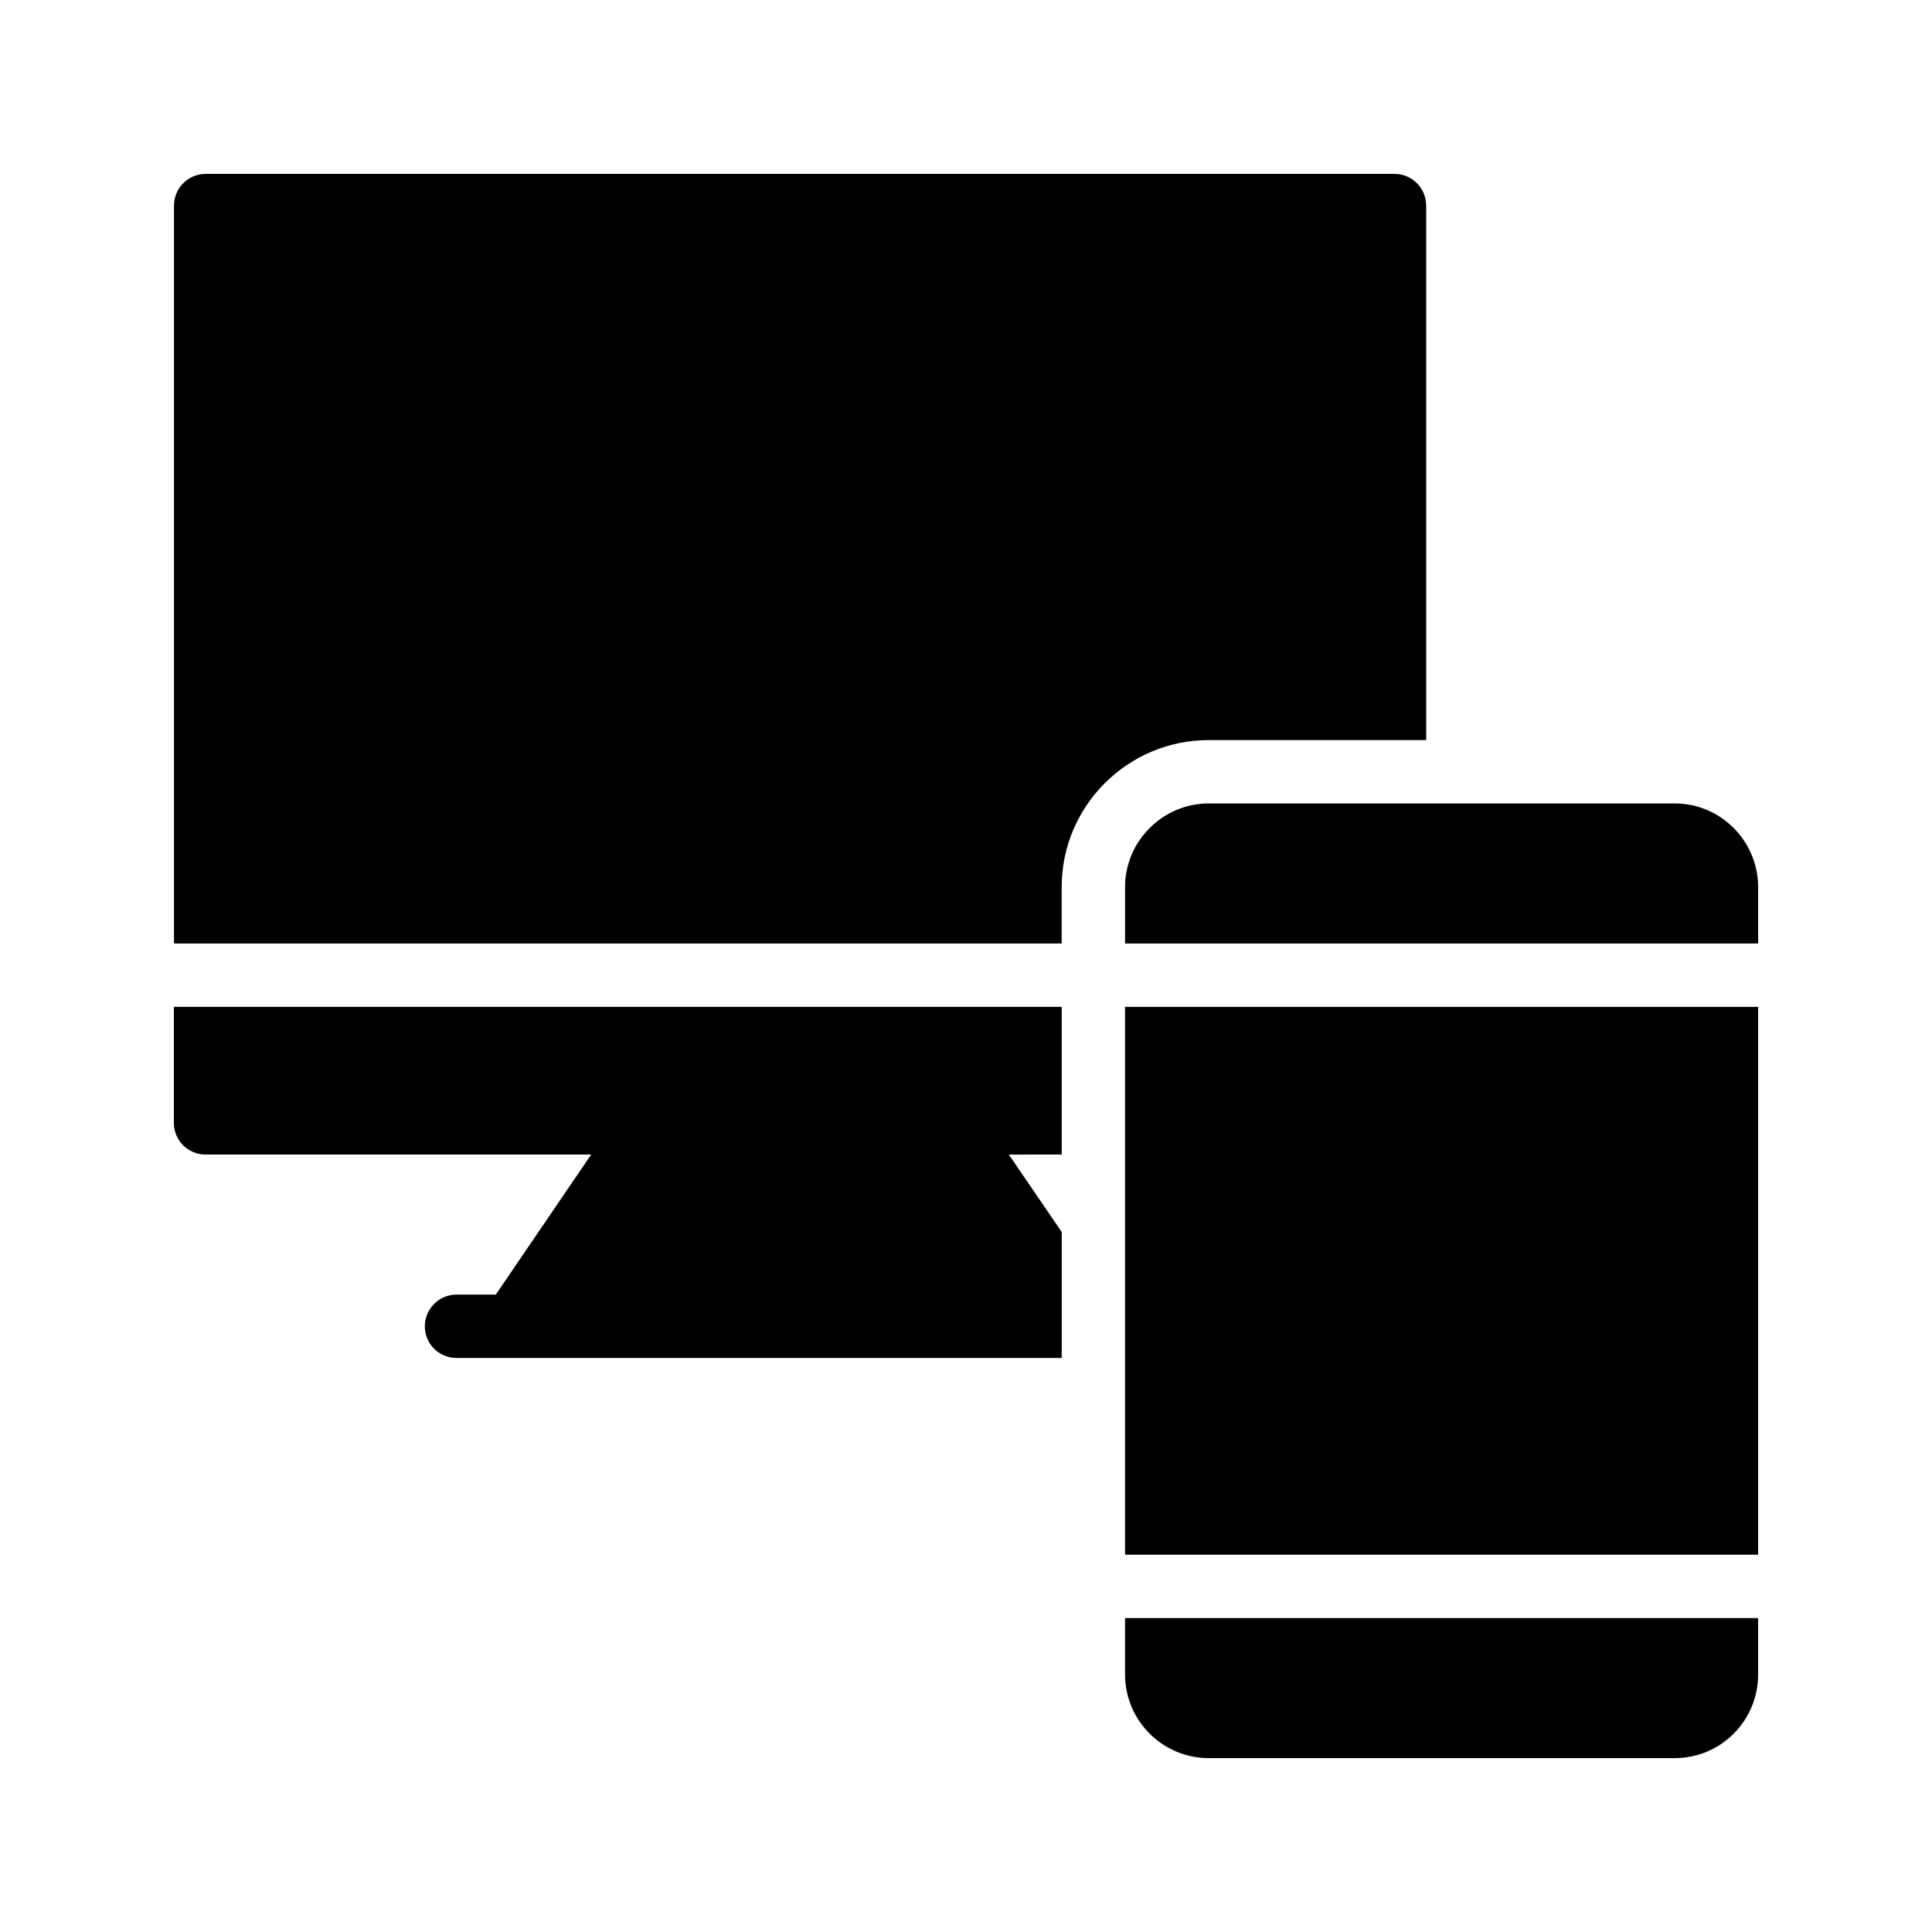 <?xml version="1.0" encoding="UTF-8"?>
<!-- Uploaded to: SVG Repo, www.svgrepo.com, Generator: SVG Repo Mixer Tools -->
<svg fill="#000000" width="800px" height="800px" version="1.1" viewBox="144 144 512 512" xmlns="http://www.w3.org/2000/svg">
 <g>
  <path d="m587.84 356.92h-123.52c-12.176 0-22.168 9.992-22.168 22.168v14.945h167.77v-14.945c0-12.176-9.906-22.168-22.082-22.168z"/>
  <path d="m521.95 340.13v-141.65c0-4.637-3.758-8.398-8.398-8.398h-315.04c-4.637 0-8.398 3.758-8.398 8.398v195.56h235.24v-14.949c0-21.48 17.477-38.957 38.957-38.957z"/>
  <path d="m442.15 587.75c0 12.262 9.992 22.168 22.164 22.168h123.52c12.18 0 22.086-9.906 22.086-22.168v-14.945h-167.77z"/>
  <path d="m425.36 449.96v-39.129h-235.28v30.734c0 4.703 3.777 8.398 8.398 8.398h102.19l-25.273 37.113h-10.41c-4.617 0-8.398 3.777-8.398 8.398 0 4.703 3.777 8.398 8.398 8.398h160.38v-33.383l-14.023-20.523z"/>
  <path d="m442.15 410.83h167.77v145.18h-167.77z"/>
 </g>
</svg>